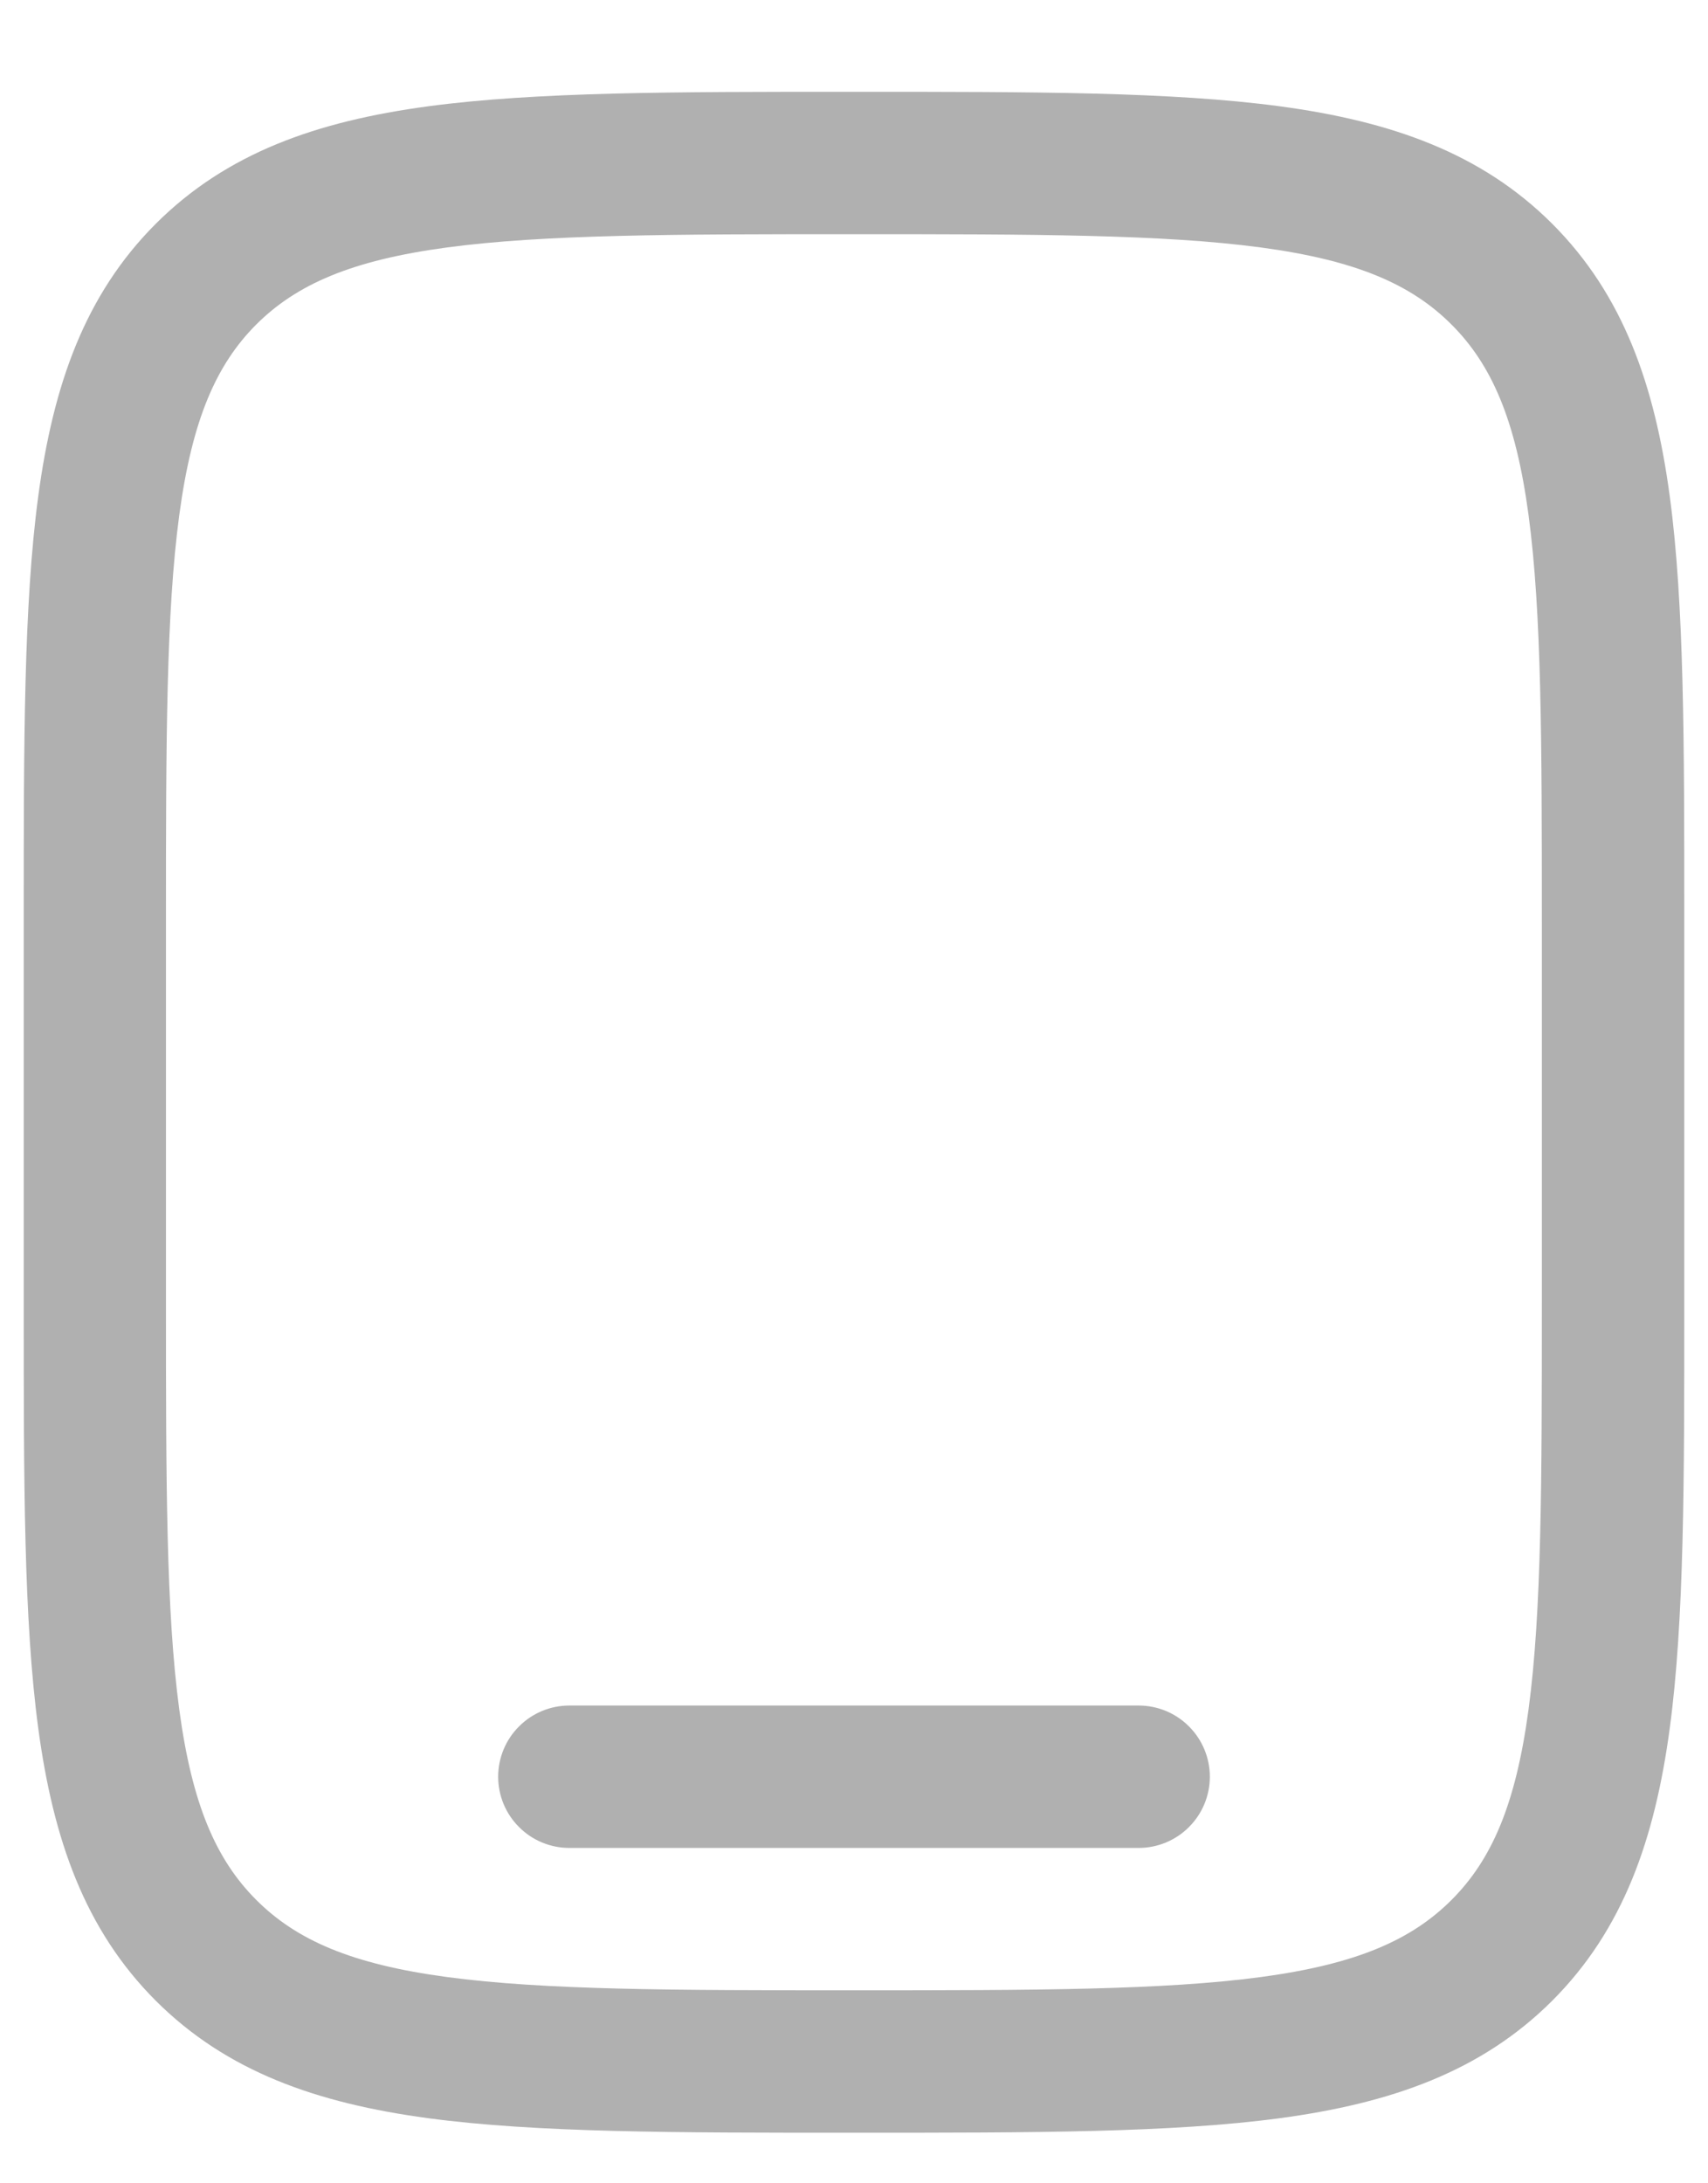<svg width="18" height="23" viewBox="0 0 18 23" fill="none" xmlns="http://www.w3.org/2000/svg">
<path fill-rule="evenodd" clip-rule="evenodd" d="M8.944 0.967H9.056C10.894 0.967 12.35 0.967 13.489 1.12C14.661 1.278 15.61 1.61 16.359 2.358C17.107 3.107 17.439 4.056 17.597 5.228C17.75 6.368 17.75 7.823 17.75 9.661V13.773C17.75 15.611 17.75 17.067 17.597 18.206C17.439 19.378 17.107 20.327 16.359 21.076C15.61 21.824 14.661 22.156 13.489 22.314C12.349 22.467 10.894 22.467 9.056 22.467H8.944C7.106 22.467 5.65 22.467 4.511 22.314C3.339 22.156 2.39 21.824 1.641 21.076C0.893 20.327 0.561 19.378 0.403 18.206C0.25 17.066 0.25 15.611 0.25 13.773V9.661C0.25 7.823 0.25 6.367 0.403 5.228C0.561 4.056 0.893 3.107 1.641 2.358C2.39 1.61 3.339 1.278 4.511 1.12C5.651 0.967 7.106 0.967 8.944 0.967ZM4.71 2.607C3.704 2.742 3.124 2.996 2.7 3.419C2.278 3.842 2.024 4.422 1.889 5.428C1.751 6.456 1.749 7.81 1.749 9.717V13.717C1.749 15.624 1.751 16.979 1.889 18.007C2.024 19.012 2.278 19.592 2.701 20.015C3.124 20.438 3.704 20.692 4.71 20.827C5.738 20.965 7.092 20.967 8.999 20.967C10.906 20.967 12.261 20.965 13.289 20.827C14.294 20.692 14.874 20.438 15.297 20.015C15.72 19.592 15.974 19.012 16.109 18.006C16.247 16.979 16.249 15.624 16.249 13.717V9.717C16.249 7.81 16.247 6.456 16.109 5.427C15.974 4.422 15.72 3.842 15.297 3.419C14.874 2.996 14.294 2.742 13.288 2.607C12.26 2.469 10.906 2.467 8.999 2.467C7.092 2.467 5.739 2.469 4.71 2.607ZM5.25 18.717C5.25 18.518 5.329 18.327 5.47 18.187C5.61 18.046 5.801 17.967 6 17.967H12C12.199 17.967 12.39 18.046 12.53 18.187C12.671 18.327 12.75 18.518 12.75 18.717C12.75 18.916 12.671 19.107 12.53 19.247C12.39 19.388 12.199 19.467 12 19.467H6C5.801 19.467 5.61 19.388 5.47 19.247C5.329 19.107 5.25 18.916 5.25 18.717Z" fill="#B0B0B0"/>
</svg>
